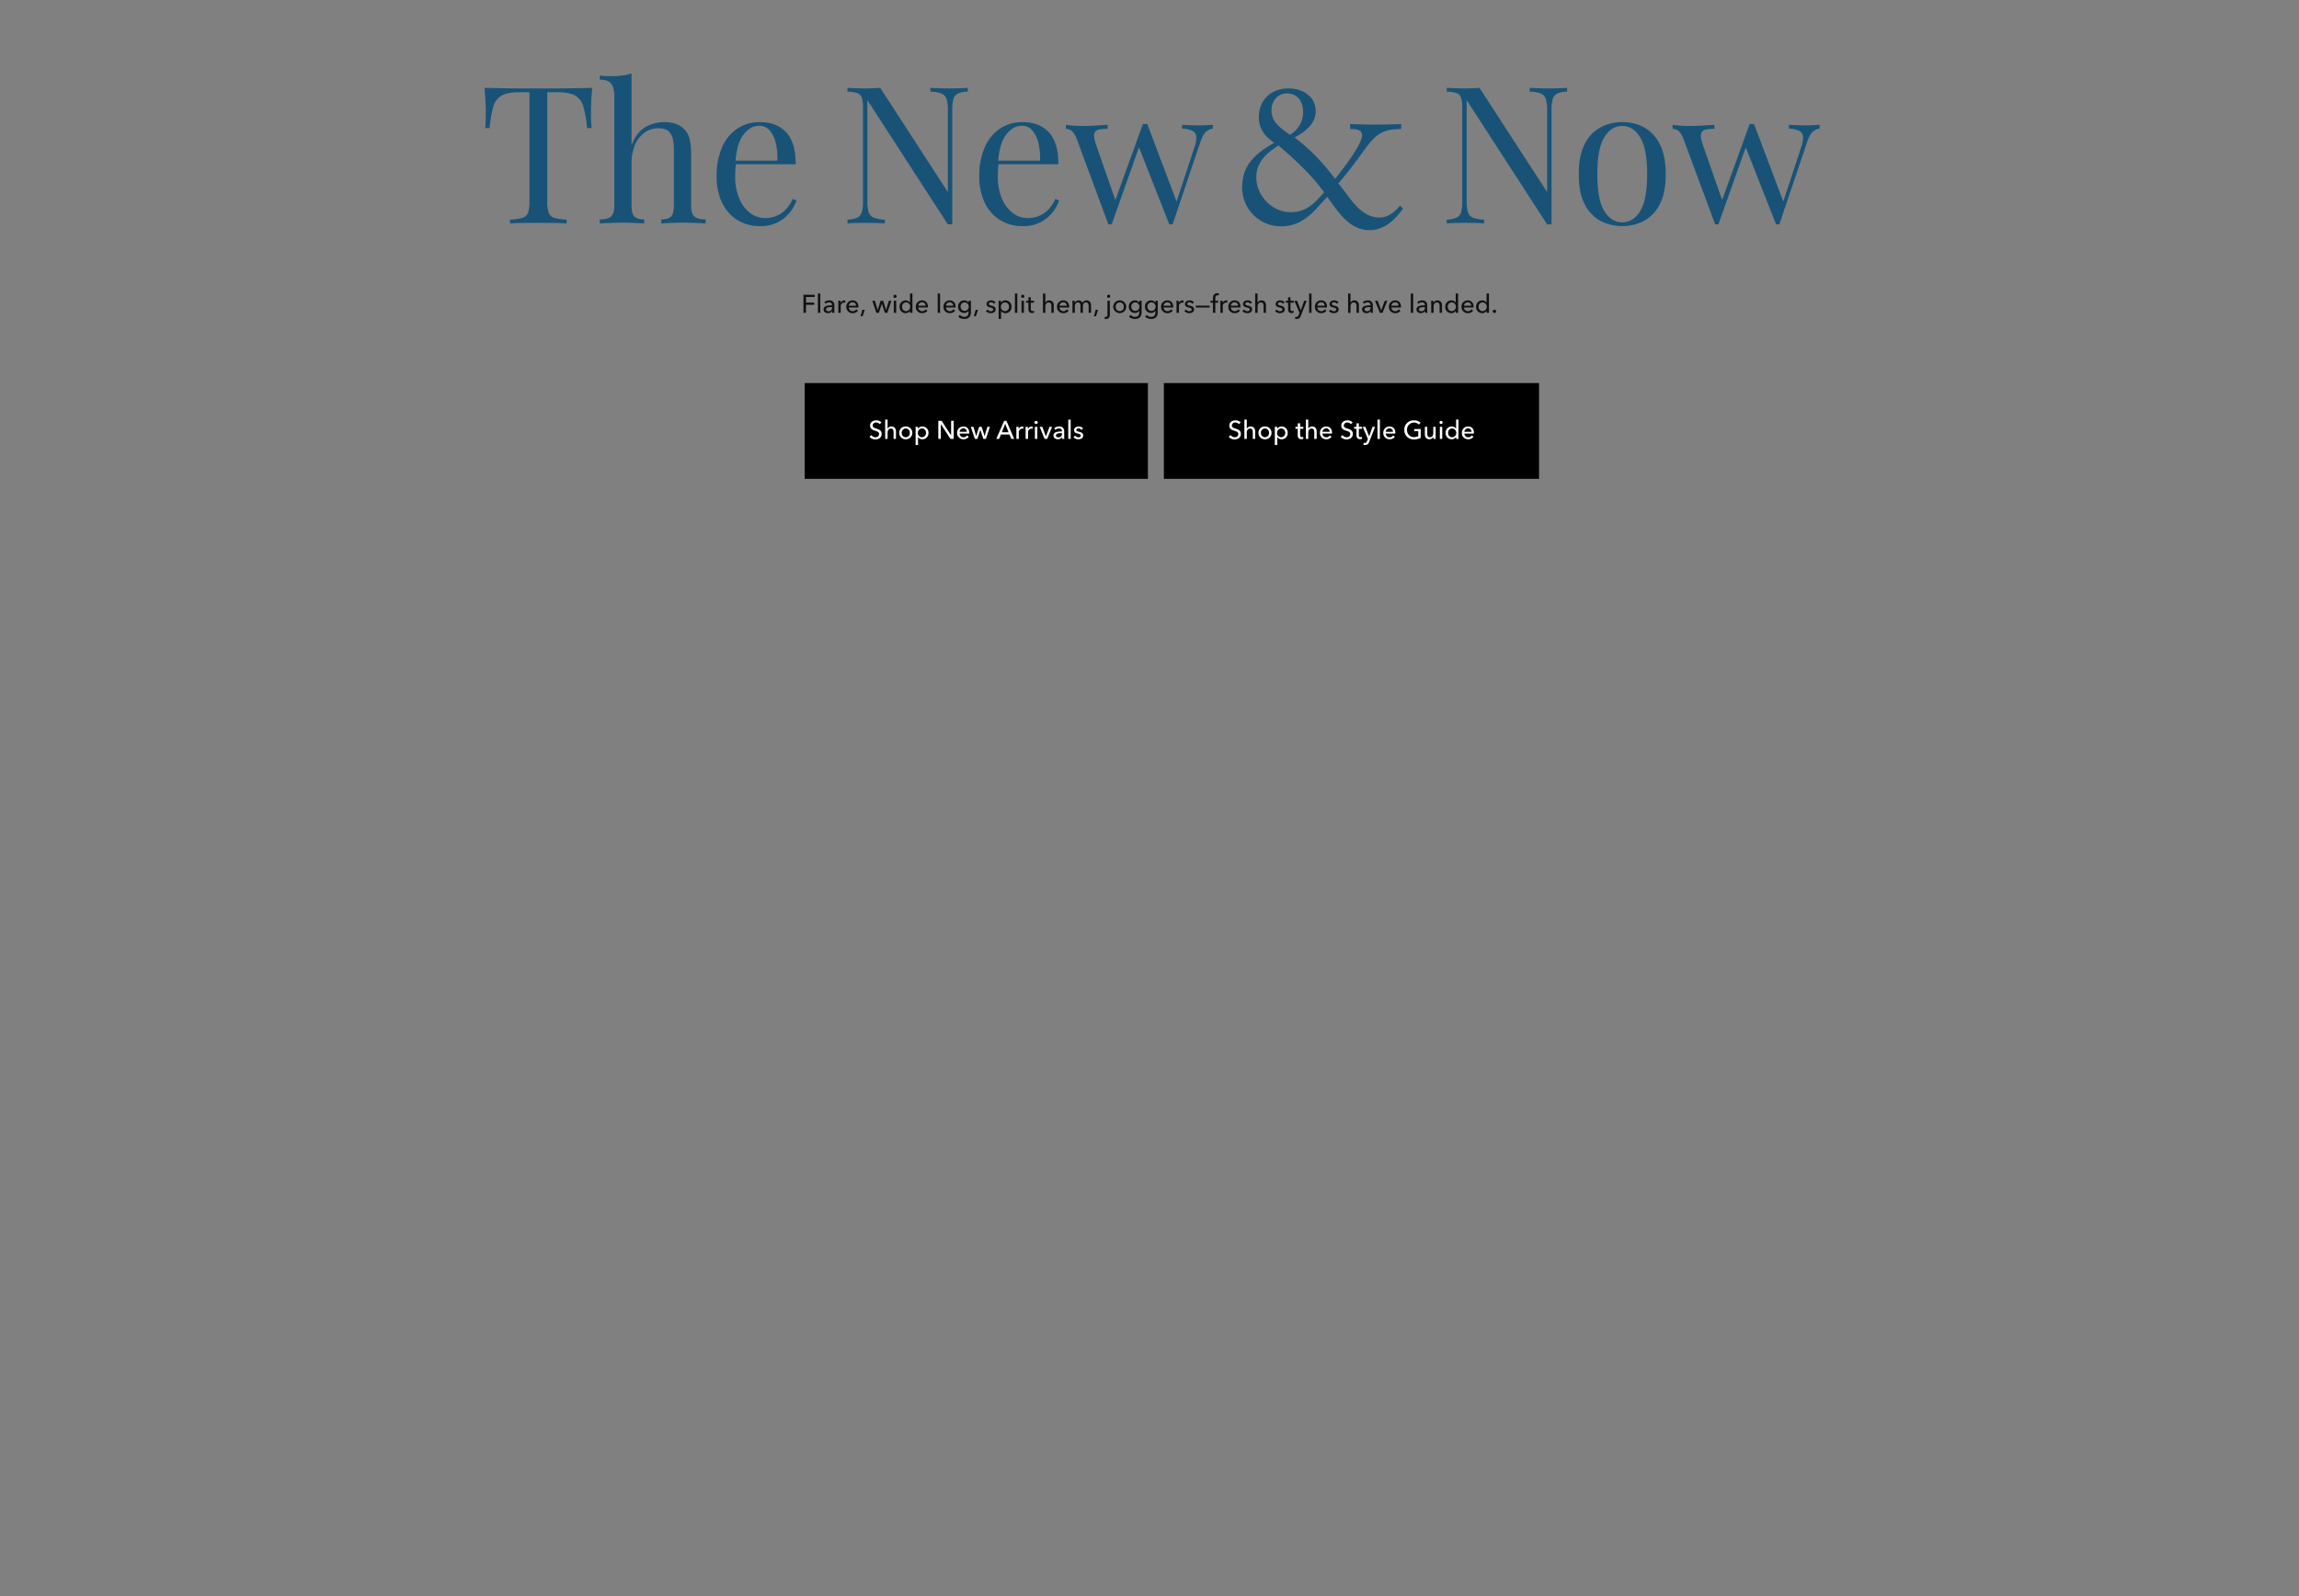 <svg xmlns="http://www.w3.org/2000/svg" xmlns:xlink="http://www.w3.org/1999/xlink" width="1440" height="1000" viewBox="0 0 1440 1000"><rect x="0" y="0" width="1440" height="1000" fill="#808080" stroke="none"/><defs><clipPath id="a"><rect width="1440" height="1000" transform="translate(0 192)" fill="#e0e0e0"/></clipPath></defs><g transform="translate(0 -192)" clip-path="url(#a)"><path d="M0,0H235V60H0Z" transform="translate(729 432)"/><path d="M8.128-10.32a4.44,4.44,0,0,0-3.248-1.3c-1.872,0-3.888.976-3.888,3.232C.992-6.3,2.5-5.648,3.936-5.2s2.688.816,2.688,2.192A2.059,2.059,0,0,1,4.352-1.072,3.089,3.089,0,0,1,1.824-2.4L.592-1.36A4.762,4.762,0,0,0,4.32.288C6.336.288,8.24-.8,8.24-3.152c0-2.256-1.808-2.832-3.328-3.312-1.28-.416-2.32-.752-2.32-1.984A1.987,1.987,0,0,1,4.8-10.288,2.709,2.709,0,0,1,7.008-9.232Zm3.808,3.888V-12.1h-1.5V0h1.5V-4.016c0-1.5.864-2.5,2.048-2.5,1.392,0,1.712,1.088,1.712,2.32V0h1.5V-4.7c0-1.7-.88-3.088-2.832-3.088a2.673,2.673,0,0,0-2.4,1.36ZM27.424-3.808a3.923,3.923,0,0,0-4.1-3.984,3.91,3.91,0,0,0-4.08,3.984A3.936,3.936,0,0,0,23.328.208,3.949,3.949,0,0,0,27.424-3.808Zm-1.568,0a2.547,2.547,0,0,1-2.528,2.752A2.556,2.556,0,0,1,20.8-3.808a2.543,2.543,0,0,1,2.528-2.736A2.534,2.534,0,0,1,25.856-3.808Zm5.152,2.672h.048A3.2,3.2,0,0,0,33.728.208a3.783,3.783,0,0,0,3.824-4.016A3.768,3.768,0,0,0,33.76-7.792,3.163,3.163,0,0,0,31.024-6.4h-.048V-7.584H29.5V3.84h1.5ZM36-3.808a2.546,2.546,0,0,1-2.528,2.752,2.608,2.608,0,0,1-2.56-2.736,2.622,2.622,0,0,1,2.56-2.752A2.533,2.533,0,0,1,36-3.808ZM47.36-7.584H45.344V-9.76H43.856v2.176H42.4v1.232h1.456V-2.24c0,1.568.784,2.368,2.208,2.368a3.9,3.9,0,0,0,1.28-.208L47.3-1.312a2.129,2.129,0,0,1-.88.192c-.752,0-1.072-.368-1.072-1.28V-6.352H47.36Zm3.088,1.152V-12.1h-1.5V0h1.5V-4.016c0-1.5.864-2.5,2.048-2.5,1.392,0,1.712,1.088,1.712,2.32V0h1.5V-4.7c0-1.7-.88-3.088-2.832-3.088a2.673,2.673,0,0,0-2.4,1.36ZM59.3-4.464A2.351,2.351,0,0,1,61.68-6.608a2.019,2.019,0,0,1,2.128,2.144Zm6.032.608c0-2.416-1.408-3.936-3.648-3.936a3.842,3.842,0,0,0-3.92,4.016,3.826,3.826,0,0,0,4,3.984,3.91,3.91,0,0,0,3.264-1.552l-1.056-.848A2.605,2.605,0,0,1,61.76-1.04a2.424,2.424,0,0,1-2.464-2.3h6.016C65.328-3.52,65.328-3.7,65.328-3.856ZM78.256-10.32a4.44,4.44,0,0,0-3.248-1.3c-1.872,0-3.888.976-3.888,3.232,0,2.08,1.5,2.736,2.944,3.184s2.688.816,2.688,2.192A2.059,2.059,0,0,1,74.48-1.072,3.089,3.089,0,0,1,71.952-2.4L70.72-1.36A4.762,4.762,0,0,0,74.448.288c2.016,0,3.92-1.088,3.92-3.44,0-2.256-1.808-2.832-3.328-3.312-1.28-.416-2.32-.752-2.32-1.984a1.987,1.987,0,0,1,2.208-1.84,2.709,2.709,0,0,1,2.208,1.056Zm5.888,2.736H82.128V-9.76H80.64v2.176H79.184v1.232H80.64V-2.24c0,1.568.784,2.368,2.208,2.368a3.9,3.9,0,0,0,1.28-.208L84.08-1.312a2.129,2.129,0,0,1-.88.192c-.752,0-1.072-.368-1.072-1.28V-6.352h2.016Zm2.08,0h-1.68L87.792,0l-.48,1.264c-.32.816-.624,1.264-1.408,1.264a2.474,2.474,0,0,1-.752-.128l-.144,1.328A4.289,4.289,0,0,0,86,3.84c1.488,0,2.128-.784,2.624-2.048L92.3-7.584H90.7l-2.1,5.952h-.032ZM95.3-12.1h-1.5V0h1.5ZM98.96-4.464a2.351,2.351,0,0,1,2.384-2.144,2.019,2.019,0,0,1,2.128,2.144Zm6.032.608c0-2.416-1.408-3.936-3.648-3.936a3.842,3.842,0,0,0-3.92,4.016,3.826,3.826,0,0,0,4,3.984,3.91,3.91,0,0,0,3.264-1.552l-1.056-.848a2.605,2.605,0,0,1-2.208,1.152,2.424,2.424,0,0,1-2.464-2.3h6.016C104.992-3.52,104.992-3.7,104.992-3.856Zm15.824-6.288a5.985,5.985,0,0,0-4.192-1.472,5.764,5.764,0,0,0-6.032,5.936A5.777,5.777,0,0,0,116.64.288,8.805,8.805,0,0,0,120.9-.7V-6.192h-4.08v1.344h2.512V-1.7a5.718,5.718,0,0,1-2.64.56A4.272,4.272,0,0,1,112.32-5.68a4.287,4.287,0,0,1,4.32-4.544,4.143,4.143,0,0,1,3.072,1.232ZM130.3,0c-.048-.5-.064-1.232-.064-1.632V-7.584h-1.5v4.032c0,1.5-.832,2.5-2.032,2.5-1.392,0-1.728-1.088-1.728-2.336V-7.584h-1.5v4.7c0,1.7.88,3.088,2.832,3.088a2.805,2.805,0,0,0,2.48-1.456h.032c0,.32.032.864.064,1.248Zm4.064-7.584h-1.5V0h1.5Zm.256-2.736a.987.987,0,0,0-1.008-.976.983.983,0,0,0-.992.976.98.98,0,0,0,.992.96A.984.984,0,0,0,134.624-10.32ZM143.04-1.2h.032V0h1.456V-12.1h-1.5v5.648h-.032a3.292,3.292,0,0,0-2.7-1.344,3.772,3.772,0,0,0-3.808,3.984A3.783,3.783,0,0,0,140.3.208,3.235,3.235,0,0,0,143.04-1.2Zm-4.992-2.608a2.52,2.52,0,0,1,2.512-2.736,2.622,2.622,0,0,1,2.56,2.752,2.608,2.608,0,0,1-2.56,2.736A2.534,2.534,0,0,1,138.048-3.808Zm10.144-.656a2.351,2.351,0,0,1,2.384-2.144A2.019,2.019,0,0,1,152.7-4.464Zm6.032.608c0-2.416-1.408-3.936-3.648-3.936a3.842,3.842,0,0,0-3.92,4.016,3.826,3.826,0,0,0,4,3.984,3.91,3.91,0,0,0,3.264-1.552l-1.056-.848a2.605,2.605,0,0,1-2.208,1.152,2.424,2.424,0,0,1-2.464-2.3h6.016C154.224-3.52,154.224-3.7,154.224-3.856Z" transform="translate(769 467)" fill="#fff"/><path d="M0,0H215V60H0Z" transform="translate(504 432)"/><path d="M8.128-10.32a4.44,4.44,0,0,0-3.248-1.3c-1.872,0-3.888.976-3.888,3.232C.992-6.3,2.5-5.648,3.936-5.2s2.688.816,2.688,2.192A2.059,2.059,0,0,1,4.352-1.072,3.089,3.089,0,0,1,1.824-2.4L.592-1.36A4.762,4.762,0,0,0,4.32.288C6.336.288,8.24-.8,8.24-3.152c0-2.256-1.808-2.832-3.328-3.312-1.28-.416-2.32-.752-2.32-1.984A1.987,1.987,0,0,1,4.8-10.288,2.709,2.709,0,0,1,7.008-9.232Zm3.808,3.888V-12.1h-1.5V0h1.5V-4.016c0-1.5.864-2.5,2.048-2.5,1.392,0,1.712,1.088,1.712,2.32V0h1.5V-4.7c0-1.7-.88-3.088-2.832-3.088a2.673,2.673,0,0,0-2.4,1.36ZM27.424-3.808a3.923,3.923,0,0,0-4.1-3.984,3.91,3.91,0,0,0-4.08,3.984A3.936,3.936,0,0,0,23.328.208,3.949,3.949,0,0,0,27.424-3.808Zm-1.568,0a2.547,2.547,0,0,1-2.528,2.752A2.556,2.556,0,0,1,20.8-3.808a2.543,2.543,0,0,1,2.528-2.736A2.534,2.534,0,0,1,25.856-3.808Zm5.152,2.672h.048A3.2,3.2,0,0,0,33.728.208a3.783,3.783,0,0,0,3.824-4.016A3.768,3.768,0,0,0,33.76-7.792,3.163,3.163,0,0,0,31.024-6.4h-.048V-7.584H29.5V3.84h1.5ZM36-3.808a2.546,2.546,0,0,1-2.528,2.752,2.608,2.608,0,0,1-2.56-2.736,2.622,2.622,0,0,1,2.56-2.752A2.533,2.533,0,0,1,36-3.808Zm9.792-7.52H43.728V0h1.584V-9.248h.032L51.328,0h2V-11.328H51.744v9.056h-.032ZM57.04-4.464a2.351,2.351,0,0,1,2.384-2.144,2.019,2.019,0,0,1,2.128,2.144Zm6.032.608c0-2.416-1.408-3.936-3.648-3.936A3.842,3.842,0,0,0,55.5-3.776a3.826,3.826,0,0,0,4,3.984,3.91,3.91,0,0,0,3.264-1.552l-1.056-.848A2.605,2.605,0,0,1,59.5-1.04a2.424,2.424,0,0,1-2.464-2.3h6.016C63.072-3.52,63.072-3.7,63.072-3.856ZM64.1-7.584,66.624,0h1.568l1.856-5.7h.032L71.952,0H73.52l2.512-7.584H74.448L72.736-1.792H72.7l-1.84-5.792H69.28L67.472-1.792H67.44L65.728-7.584Zm18.832,4.8H88.3L89.456,0h1.792L86.384-11.328h-1.44L80.032,0h1.76Zm2.688-6.7,2.112,5.312h-4.24Zm7.008,3.536V0h1.5V-3.984a2.176,2.176,0,0,1,2.128-2.432,3.008,3.008,0,0,1,.688.08l.064-1.392a2.317,2.317,0,0,0-.592-.064A2.569,2.569,0,0,0,94.1-6.3h-.048c0-.32-.032-.9-.064-1.28H92.56C92.608-7.088,92.624-6.352,92.624-5.952Zm5.792,0V0h1.5V-3.984a2.176,2.176,0,0,1,2.128-2.432,3.008,3.008,0,0,1,.688.08l.064-1.392a2.317,2.317,0,0,0-.592-.064A2.569,2.569,0,0,0,99.888-6.3H99.84c0-.32-.032-.9-.064-1.28H98.352C98.4-7.088,98.416-6.352,98.416-5.952Zm7.312-1.632h-1.5V0h1.5Zm.256-2.736a.987.987,0,0,0-1.008-.976.983.983,0,0,0-.992.976.98.98,0,0,0,.992.96A.984.984,0,0,0,105.984-10.32Zm8.976,2.736h-1.6l-2.24,5.968h-.032l-2.224-5.968H107.2L110.288,0h1.632Zm6.176,2.88c-2.56,0-5.28.272-5.28,2.56,0,1.744,1.552,2.336,2.752,2.336a2.9,2.9,0,0,0,2.544-1.28h.048A4.934,4.934,0,0,0,121.328,0h1.36a8.358,8.358,0,0,1-.112-1.5V-4.816a2.821,2.821,0,0,0-3.168-2.976,4.525,4.525,0,0,0-3.1,1.136l.8.96a3.126,3.126,0,0,1,2.16-.88c1.12,0,1.872.544,1.872,1.664Zm0,1.088v.4a2.066,2.066,0,0,1-2.192,2.224c-.752,0-1.552-.288-1.552-1.184,0-1.28,1.888-1.44,3.376-1.44Zm5.488-8.48h-1.5V0h1.5Zm7.76,5.552a3.343,3.343,0,0,0-2.752-1.248c-1.44,0-2.864.688-2.864,2.32,0,1.424,1.2,1.856,2.208,2.1,1.3.3,1.984.56,1.984,1.264,0,.832-.752,1.1-1.5,1.1a2.492,2.492,0,0,1-2.016-1.056l-1.072.912a3.886,3.886,0,0,0,3.056,1.36c1.536,0,3.024-.656,3.024-2.448,0-1.328-1.1-1.92-2.544-2.24-1.152-.256-1.728-.5-1.728-1.136,0-.72.72-.992,1.408-.992a2.07,2.07,0,0,1,1.76.944Z" transform="translate(544 467)" fill="#fff"/><path d="M75.848,10.944h5.136V9.584H75.848V6.064h5.488V4.672H74.264V16h1.584Zm8.96-7.04H83.3V16h1.5ZM92.152,11.3c-2.56,0-5.28.272-5.28,2.56,0,1.744,1.552,2.336,2.752,2.336a2.9,2.9,0,0,0,2.544-1.28h.048A4.934,4.934,0,0,0,92.344,16H93.7a8.358,8.358,0,0,1-.112-1.5V11.184a2.821,2.821,0,0,0-3.168-2.976,4.525,4.525,0,0,0-3.1,1.136l.8.96a3.126,3.126,0,0,1,2.16-.88c1.12,0,1.872.544,1.872,1.664Zm0,1.088v.4a2.066,2.066,0,0,1-2.192,2.224c-.752,0-1.552-.288-1.552-1.184,0-1.28,1.888-1.44,3.376-1.44ZM96.1,10.048V16h1.5V12.016a2.176,2.176,0,0,1,2.128-2.432,3.008,3.008,0,0,1,.688.08l.064-1.392a2.317,2.317,0,0,0-.592-.064A2.569,2.569,0,0,0,97.576,9.7h-.048c0-.32-.032-.9-.064-1.28H96.04C96.088,8.912,96.1,9.648,96.1,10.048Zm6.544,1.488a2.351,2.351,0,0,1,2.384-2.144,2.019,2.019,0,0,1,2.128,2.144Zm6.032.608c0-2.416-1.408-3.936-3.648-3.936a3.842,3.842,0,0,0-3.92,4.016,3.826,3.826,0,0,0,4,3.984,3.91,3.91,0,0,0,3.264-1.552l-1.056-.848a2.605,2.605,0,0,1-2.208,1.152,2.424,2.424,0,0,1-2.464-2.3h6.016C108.68,12.48,108.68,12.3,108.68,12.144Zm3.952,1.984h-1.5l-1.1,4h1.28Zm4.752-5.712L119.912,16h1.568l1.856-5.7h.032L125.24,16h1.568l2.512-7.584h-1.584l-1.712,5.792h-.032l-1.84-5.792h-1.584l-1.808,5.792h-.032l-1.712-5.792Zm14.96,0h-1.5V16h1.5ZM132.6,5.68a1,1,0,1,0-1.008.96A.987.987,0,0,0,132.6,5.68Zm8.416,9.12h.032V16H142.5V3.9H141V9.552h-.032a3.292,3.292,0,0,0-2.7-1.344,3.772,3.772,0,0,0-3.808,3.984,3.783,3.783,0,0,0,3.824,4.016A3.235,3.235,0,0,0,141.016,14.8Zm-4.992-2.608a2.52,2.52,0,0,1,2.512-2.736,2.622,2.622,0,0,1,2.56,2.752,2.608,2.608,0,0,1-2.56,2.736A2.534,2.534,0,0,1,136.024,12.192Zm10.144-.656a2.351,2.351,0,0,1,2.384-2.144,2.019,2.019,0,0,1,2.128,2.144Zm6.032.608c0-2.416-1.408-3.936-3.648-3.936a3.842,3.842,0,0,0-3.92,4.016,3.826,3.826,0,0,0,4,3.984,3.91,3.91,0,0,0,3.264-1.552l-1.056-.848a2.605,2.605,0,0,1-2.208,1.152,2.424,2.424,0,0,1-2.464-2.3h6.016C152.2,12.48,152.2,12.3,152.2,12.144Zm7.632-8.24h-1.5V16h1.5Zm3.664,7.632a2.351,2.351,0,0,1,2.384-2.144,2.019,2.019,0,0,1,2.128,2.144Zm6.032.608c0-2.416-1.408-3.936-3.648-3.936a3.842,3.842,0,0,0-3.92,4.016,3.826,3.826,0,0,0,4,3.984,3.91,3.91,0,0,0,3.264-1.552l-1.056-.848a2.605,2.605,0,0,1-2.208,1.152,2.424,2.424,0,0,1-2.464-2.3h6.016C169.528,12.48,169.528,12.3,169.528,12.144Zm1.728,6.32a5.745,5.745,0,0,0,3.712,1.376c3.152,0,4.192-2.016,4.192-4.224v-7.2H177.7V9.632h-.032a3.155,3.155,0,0,0-2.736-1.424,3.753,3.753,0,0,0-3.808,3.952,3.726,3.726,0,0,0,3.824,3.9,3.177,3.177,0,0,0,2.672-1.312h.032v.976c0,1.568-.672,2.8-2.672,2.8a3.848,3.848,0,0,1-2.768-1.232Zm1.424-6.336a2.487,2.487,0,0,1,2.512-2.672,2.576,2.576,0,0,1,2.576,2.672,2.547,2.547,0,1,1-5.088,0Zm10.912,2h-1.5l-1.1,4h1.28Zm10.96-4.672A3.343,3.343,0,0,0,191.8,8.208c-1.44,0-2.864.688-2.864,2.32,0,1.424,1.2,1.856,2.208,2.1,1.3.3,1.984.56,1.984,1.264,0,.832-.752,1.1-1.5,1.1a2.492,2.492,0,0,1-2.016-1.056l-1.072.912a3.886,3.886,0,0,0,3.056,1.36c1.536,0,3.024-.656,3.024-2.448,0-1.328-1.1-1.92-2.544-2.24-1.152-.256-1.728-.5-1.728-1.136,0-.72.72-.992,1.408-.992a2.07,2.07,0,0,1,1.76.944Zm3.472,5.408h.048a3.2,3.2,0,0,0,2.672,1.344,3.783,3.783,0,0,0,3.824-4.016,3.768,3.768,0,0,0-3.792-3.984A3.163,3.163,0,0,0,198.04,9.6h-.048V8.416H196.52V19.84h1.5Zm4.992-2.672a2.546,2.546,0,0,1-2.528,2.752,2.608,2.608,0,0,1-2.56-2.736,2.622,2.622,0,0,1,2.56-2.752A2.533,2.533,0,0,1,203.016,12.192ZM208.2,3.9h-1.5V16h1.5Zm4.144,4.512h-1.5V16h1.5ZM212.6,5.68a1,1,0,1,0-1.008.96A.987.987,0,0,0,212.6,5.68Zm6.08,2.736h-2.016V6.24h-1.488V8.416H213.72V9.648h1.456V13.76c0,1.568.784,2.368,2.208,2.368a3.9,3.9,0,0,0,1.28-.208l-.048-1.232a2.129,2.129,0,0,1-.88.192c-.752,0-1.072-.368-1.072-1.28V9.648h2.016Zm7.088,1.152V3.9h-1.5V16h1.5V11.984c0-1.5.864-2.5,2.048-2.5,1.392,0,1.712,1.088,1.712,2.32V16h1.5V11.3c0-1.7-.88-3.088-2.832-3.088a2.673,2.673,0,0,0-2.4,1.36Zm8.848,1.968A2.351,2.351,0,0,1,237,9.392a2.019,2.019,0,0,1,2.128,2.144Zm6.032.608c0-2.416-1.408-3.936-3.648-3.936a3.842,3.842,0,0,0-3.92,4.016,3.826,3.826,0,0,0,4,3.984,3.91,3.91,0,0,0,3.264-1.552l-1.056-.848a2.605,2.605,0,0,1-2.208,1.152,2.424,2.424,0,0,1-2.464-2.3h6.016C240.648,12.48,240.648,12.3,240.648,12.144Zm3.568-2.48h-.048c0-.32-.032-.864-.064-1.248H242.68c.048.5.064,1.232.064,1.632V16h1.5V11.968c0-1.5.832-2.5,1.936-2.5,1.2,0,1.6.832,1.6,2.016V16h1.5V11.9c0-1.184.544-2.432,1.92-2.432,1.312,0,1.68,1.088,1.68,2.32V16h1.5V11.3c0-1.7-.88-3.088-2.832-3.088a2.861,2.861,0,0,0-2.576,1.52,2.409,2.409,0,0,0-2.352-1.52A2.646,2.646,0,0,0,244.216,9.664Zm14.576,4.464h-1.5l-1.1,4h1.28Zm4.032,5.616a4.923,4.923,0,0,0,.864.1c2,0,2.464-1.344,2.464-2.864V8.416h-1.5v8.512c0,.912-.144,1.616-1.056,1.616a2.761,2.761,0,0,1-.608-.08ZM266.408,5.68a1.009,1.009,0,1,0-1.008.96A.987.987,0,0,0,266.408,5.68Zm10.048,6.512a4.089,4.089,0,0,0-8.176,0,4.089,4.089,0,0,0,8.176,0Zm-1.568,0a2.537,2.537,0,1,1-5.056,0,2.536,2.536,0,1,1,5.056,0Zm3.28,6.272a5.745,5.745,0,0,0,3.712,1.376c3.152,0,4.192-2.016,4.192-4.224v-7.2h-1.456V9.632h-.032a3.155,3.155,0,0,0-2.736-1.424,3.753,3.753,0,0,0-3.808,3.952,3.726,3.726,0,0,0,3.824,3.9,3.177,3.177,0,0,0,2.672-1.312h.032v.976c0,1.568-.672,2.8-2.672,2.8a3.848,3.848,0,0,1-2.768-1.232Zm1.424-6.336A2.487,2.487,0,0,1,282.1,9.456a2.576,2.576,0,0,1,2.576,2.672,2.547,2.547,0,1,1-5.088,0Zm8.688,6.336a5.745,5.745,0,0,0,3.712,1.376c3.152,0,4.192-2.016,4.192-4.224v-7.2h-1.456V9.632H294.7a3.155,3.155,0,0,0-2.736-1.424,3.753,3.753,0,0,0-3.808,3.952,3.726,3.726,0,0,0,3.824,3.9,3.177,3.177,0,0,0,2.672-1.312h.032v.976c0,1.568-.672,2.8-2.672,2.8A3.848,3.848,0,0,1,289.24,17.3Zm1.424-6.336a2.487,2.487,0,0,1,2.512-2.672,2.576,2.576,0,0,1,2.576,2.672,2.547,2.547,0,1,1-5.088,0Zm10.1-.592a2.351,2.351,0,0,1,2.384-2.144,2.019,2.019,0,0,1,2.128,2.144Zm6.032.608c0-2.416-1.408-3.936-3.648-3.936a3.842,3.842,0,0,0-3.92,4.016,3.826,3.826,0,0,0,4,3.984,3.91,3.91,0,0,0,3.264-1.552l-1.056-.848a2.605,2.605,0,0,1-2.208,1.152,2.424,2.424,0,0,1-2.464-2.3h6.016C305.832,12.48,305.832,12.3,305.832,12.144Zm2.1-2.1V16h1.5V12.016a2.176,2.176,0,0,1,2.128-2.432,3.008,3.008,0,0,1,.688.08l.064-1.392a2.317,2.317,0,0,0-.592-.064A2.569,2.569,0,0,0,309.4,9.7h-.048c0-.32-.032-.9-.064-1.28h-1.424C307.912,8.912,307.928,9.648,307.928,10.048Zm10.928-.592A3.343,3.343,0,0,0,316.1,8.208c-1.44,0-2.864.688-2.864,2.32,0,1.424,1.2,1.856,2.208,2.1,1.3.3,1.984.56,1.984,1.264,0,.832-.752,1.1-1.5,1.1a2.492,2.492,0,0,1-2.016-1.056l-1.072.912a3.886,3.886,0,0,0,3.056,1.36c1.536,0,3.024-.656,3.024-2.448,0-1.328-1.1-1.92-2.544-2.24-1.152-.256-1.728-.5-1.728-1.136,0-.72.72-.992,1.408-.992a2.07,2.07,0,0,1,1.76.944Zm9.792,2.032h-8.64v1.2h8.64Zm5.344-3.072h-1.76V6.832c0-.928.208-1.824,1.344-1.824a2.656,2.656,0,0,1,.752.112l.176-1.3a3.473,3.473,0,0,0-.944-.112c-2.048,0-2.832,1.344-2.832,3.12V8.416h-1.5V9.648h1.5V16h1.5V9.648h1.76Zm1.392,1.632V16h1.5V12.016a2.176,2.176,0,0,1,2.128-2.432,3.008,3.008,0,0,1,.688.08l.064-1.392a2.317,2.317,0,0,0-.592-.064,2.569,2.569,0,0,0-2.32,1.488h-.048c0-.32-.032-.9-.064-1.28H335.32C335.368,8.912,335.384,9.648,335.384,10.048Zm6.544,1.488a2.351,2.351,0,0,1,2.384-2.144,2.019,2.019,0,0,1,2.128,2.144Zm6.032.608c0-2.416-1.408-3.936-3.648-3.936a3.842,3.842,0,0,0-3.92,4.016,3.826,3.826,0,0,0,4,3.984,3.91,3.91,0,0,0,3.264-1.552l-1.056-.848a2.605,2.605,0,0,1-2.208,1.152,2.424,2.424,0,0,1-2.464-2.3h6.016C347.96,12.48,347.96,12.3,347.96,12.144Zm7.232-2.688a3.343,3.343,0,0,0-2.752-1.248c-1.44,0-2.864.688-2.864,2.32,0,1.424,1.2,1.856,2.208,2.1,1.3.3,1.984.56,1.984,1.264,0,.832-.752,1.1-1.5,1.1a2.492,2.492,0,0,1-2.016-1.056l-1.072.912a3.886,3.886,0,0,0,3.056,1.36c1.536,0,3.024-.656,3.024-2.448,0-1.328-1.1-1.92-2.544-2.24-1.152-.256-1.728-.5-1.728-1.136,0-.72.72-.992,1.408-.992a2.07,2.07,0,0,1,1.76.944Zm3.5.112V3.9h-1.5V16h1.5V11.984c0-1.5.864-2.5,2.048-2.5,1.392,0,1.712,1.088,1.712,2.32V16h1.5V11.3c0-1.7-.88-3.088-2.832-3.088a2.673,2.673,0,0,0-2.4,1.36Zm16.944-.112a3.343,3.343,0,0,0-2.752-1.248c-1.44,0-2.864.688-2.864,2.32,0,1.424,1.2,1.856,2.208,2.1,1.3.3,1.984.56,1.984,1.264,0,.832-.752,1.1-1.5,1.1a2.492,2.492,0,0,1-2.016-1.056l-1.072.912a3.886,3.886,0,0,0,3.056,1.36c1.536,0,3.024-.656,3.024-2.448,0-1.328-1.1-1.92-2.544-2.24-1.152-.256-1.728-.5-1.728-1.136,0-.72.72-.992,1.408-.992a2.07,2.07,0,0,1,1.76.944Zm5.68-1.04H379.3V6.24h-1.488V8.416H376.36V9.648h1.456V13.76c0,1.568.784,2.368,2.208,2.368a3.9,3.9,0,0,0,1.28-.208l-.048-1.232a2.129,2.129,0,0,1-.88.192c-.752,0-1.072-.368-1.072-1.28V9.648h2.016Zm2.08,0h-1.68L384.968,16l-.48,1.264c-.32.816-.624,1.264-1.408,1.264a2.474,2.474,0,0,1-.752-.128l-.144,1.328a4.289,4.289,0,0,0,.992.112c1.488,0,2.128-.784,2.624-2.048l3.68-9.376h-1.6l-2.1,5.952h-.032ZM392.472,3.9h-1.5V16h1.5Zm3.664,7.632a2.351,2.351,0,0,1,2.384-2.144,2.019,2.019,0,0,1,2.128,2.144Zm6.032.608c0-2.416-1.408-3.936-3.648-3.936a3.842,3.842,0,0,0-3.92,4.016,3.826,3.826,0,0,0,4,3.984,3.91,3.91,0,0,0,3.264-1.552l-1.056-.848A2.605,2.605,0,0,1,398.6,14.96a2.424,2.424,0,0,1-2.464-2.3h6.016C402.168,12.48,402.168,12.3,402.168,12.144ZM409.4,9.456a3.343,3.343,0,0,0-2.752-1.248c-1.44,0-2.864.688-2.864,2.32,0,1.424,1.2,1.856,2.208,2.1,1.3.3,1.984.56,1.984,1.264,0,.832-.752,1.1-1.5,1.1a2.492,2.492,0,0,1-2.016-1.056l-1.072.912a3.886,3.886,0,0,0,3.056,1.36c1.536,0,3.024-.656,3.024-2.448,0-1.328-1.1-1.92-2.544-2.24-1.152-.256-1.728-.5-1.728-1.136,0-.72.72-.992,1.408-.992a2.07,2.07,0,0,1,1.76.944Zm7.5.112V3.9h-1.5V16h1.5V11.984c0-1.5.864-2.5,2.048-2.5,1.392,0,1.712,1.088,1.712,2.32V16h1.5V11.3c0-1.7-.88-3.088-2.832-3.088a2.673,2.673,0,0,0-2.4,1.36ZM429.432,11.3c-2.56,0-5.28.272-5.28,2.56,0,1.744,1.552,2.336,2.752,2.336a2.9,2.9,0,0,0,2.544-1.28h.048A4.933,4.933,0,0,0,429.624,16h1.36a8.359,8.359,0,0,1-.112-1.5V11.184A2.821,2.821,0,0,0,427.7,8.208a4.525,4.525,0,0,0-3.1,1.136l.8.96a3.126,3.126,0,0,1,2.16-.88c1.12,0,1.872.544,1.872,1.664Zm0,1.088v.4a2.066,2.066,0,0,1-2.192,2.224c-.752,0-1.552-.288-1.552-1.184,0-1.28,1.888-1.44,3.376-1.44Zm10.56-3.968h-1.6l-2.24,5.968h-.032L433.9,8.416h-1.664L435.32,16h1.632Zm2.5,3.12a2.351,2.351,0,0,1,2.384-2.144A2.019,2.019,0,0,1,447,11.536Zm6.032.608c0-2.416-1.408-3.936-3.648-3.936a3.842,3.842,0,0,0-3.92,4.016,3.826,3.826,0,0,0,4,3.984,3.91,3.91,0,0,0,3.264-1.552l-1.056-.848a2.605,2.605,0,0,1-2.208,1.152,2.424,2.424,0,0,1-2.464-2.3H448.5C448.52,12.48,448.52,12.3,448.52,12.144Zm7.632-8.24h-1.5V16h1.5ZM463.5,11.3c-2.56,0-5.28.272-5.28,2.56,0,1.744,1.552,2.336,2.752,2.336a2.9,2.9,0,0,0,2.544-1.28h.048A4.933,4.933,0,0,0,463.688,16h1.36a8.359,8.359,0,0,1-.112-1.5V11.184a2.821,2.821,0,0,0-3.168-2.976,4.525,4.525,0,0,0-3.1,1.136l.8.96a3.126,3.126,0,0,1,2.16-.88c1.12,0,1.872.544,1.872,1.664Zm0,1.088v.4a2.066,2.066,0,0,1-2.192,2.224c-.752,0-1.552-.288-1.552-1.184,0-1.28,1.888-1.44,3.376-1.44Zm3.888-3.968c.048.5.064,1.232.064,1.632V16h1.5V11.968c0-1.5.848-2.5,2.032-2.5,1.392,0,1.728,1.088,1.728,2.32V16h1.5V11.3c0-1.7-.88-3.088-2.832-3.088a2.749,2.749,0,0,0-2.464,1.456h-.048c0-.32-.032-.864-.064-1.248ZM482.808,14.8h.032V16H484.3V3.9h-1.5V9.552h-.032a3.292,3.292,0,0,0-2.7-1.344,3.772,3.772,0,0,0-3.808,3.984,3.783,3.783,0,0,0,3.824,4.016A3.235,3.235,0,0,0,482.808,14.8Zm-4.992-2.608a2.52,2.52,0,0,1,2.512-2.736,2.622,2.622,0,0,1,2.56,2.752,2.608,2.608,0,0,1-2.56,2.736A2.534,2.534,0,0,1,477.816,12.192Zm10.144-.656a2.351,2.351,0,0,1,2.384-2.144,2.019,2.019,0,0,1,2.128,2.144Zm6.032.608c0-2.416-1.408-3.936-3.648-3.936a3.842,3.842,0,0,0-3.92,4.016,3.826,3.826,0,0,0,4,3.984,3.91,3.91,0,0,0,3.264-1.552l-1.056-.848a2.605,2.605,0,0,1-2.208,1.152,2.424,2.424,0,0,1-2.464-2.3h6.016C493.992,12.48,493.992,12.3,493.992,12.144Zm8.144,2.656h.032V16h1.456V3.9h-1.5V9.552h-.032a3.292,3.292,0,0,0-2.7-1.344,3.772,3.772,0,0,0-3.808,3.984,3.783,3.783,0,0,0,3.824,4.016A3.235,3.235,0,0,0,502.136,14.8Zm-4.992-2.608a2.52,2.52,0,0,1,2.512-2.736,2.622,2.622,0,0,1,2.56,2.752,2.608,2.608,0,0,1-2.56,2.736A2.534,2.534,0,0,1,497.144,12.192ZM508.1,15.04A1.045,1.045,0,0,0,507.032,14a1.048,1.048,0,1,0,1.072,1.04Z" transform="translate(429 372)" fill="#111"/><path d="M263.98,45.04q-.48,4.56-.66,8.82t-.18,6.54q0,2.88.12,5.4t.24,4.44h-2.76a74.932,74.932,0,0,0-2.28-13.26,11.6,11.6,0,0,0-5.04-7.02q-3.6-2.16-11.16-2.16h-6.48v68.28a21.724,21.724,0,0,0,.9,7.2,5.24,5.24,0,0,0,3.54,3.24,31.808,31.808,0,0,0,7.68,1.08V130q-3.12-.24-7.92-.3t-9.72-.06q-5.4,0-10.14.06t-7.62.3v-2.4a31.808,31.808,0,0,0,7.68-1.08,5.239,5.239,0,0,0,3.54-3.24,21.724,21.724,0,0,0,.9-7.2V47.8h-6.48q-7.44,0-11.1,2.16a11.524,11.524,0,0,0-5.1,7.02,74.933,74.933,0,0,0-2.28,13.26H196.9q.24-1.92.3-4.44t.06-5.4q0-2.28-.18-6.54t-.66-8.82q5.04.12,10.98.24t11.94.12h21.78q5.94,0,11.94-.12T263.98,45.04Zm24.6-9V80.92q3.12-8.16,8.7-11.28a23.637,23.637,0,0,1,11.7-3.12,21,21,0,0,1,7.62,1.2,13.846,13.846,0,0,1,5.1,3.36,13.629,13.629,0,0,1,3.24,6,39.2,39.2,0,0,1,.96,9.72v32.04q0,5.04,2.1,6.84t7.02,1.8V130q-2.04-.12-6.24-.3t-8.16-.18q-3.96,0-7.74.18t-5.7.3v-2.52q4.32,0,6.12-1.8t1.8-6.84V84.16a36.283,36.283,0,0,0-.6-6.84,8.882,8.882,0,0,0-2.7-5.04q-2.1-1.92-6.42-1.92a14.368,14.368,0,0,0-8.7,2.76,18.409,18.409,0,0,0-5.94,7.68,27.816,27.816,0,0,0-2.16,11.28v26.76q0,5.04,1.8,6.84t6.12,1.8V130q-1.92-.12-5.7-.3t-7.74-.18q-3.96,0-8.16.18t-6.24.3v-2.52q4.92,0,7.02-1.8t2.1-6.84V50.44q0-5.4-1.92-7.98t-7.2-2.58V37.36q3.84.36,7.44.36a50.864,50.864,0,0,0,6.66-.42A33.808,33.808,0,0,0,288.58,36.04Zm80.4,30.48q10.56,0,16.5,6.42t5.94,19.98H349.06l-.12-2.28H379.9a39.4,39.4,0,0,0-.96-10.86,18.789,18.789,0,0,0-3.78-7.98,8.379,8.379,0,0,0-6.66-3q-5.52,0-9.78,5.52t-5.1,17.52l.36.48q-.24,1.8-.36,3.96t-.12,4.32a34.089,34.089,0,0,0,2.64,14.04,21.531,21.531,0,0,0,6.9,8.94,14.931,14.931,0,0,0,8.82,3.06,20.457,20.457,0,0,0,6.84-1.14,16.666,16.666,0,0,0,6-3.78,22.89,22.89,0,0,0,4.8-7.08l2.4.96a24.71,24.71,0,0,1-4.32,7.68,23.118,23.118,0,0,1-7.56,6.06,22.818,22.818,0,0,1-10.56,2.34,26.884,26.884,0,0,1-14.82-3.96,25.69,25.69,0,0,1-9.48-10.98,37.53,37.53,0,0,1-3.3-16.14,44.838,44.838,0,0,1,3.36-18.18,26.845,26.845,0,0,1,9.48-11.76A24.873,24.873,0,0,1,368.98,66.52Zm130.2-21.48v2.4a14.892,14.892,0,0,0-6.18,1.2,5.507,5.507,0,0,0-2.82,3.48,25.051,25.051,0,0,0-.72,6.84V130.6H486.7L436.3,52.72v63.36a23.32,23.32,0,0,0,.78,6.78,5.411,5.411,0,0,0,3.12,3.48,21.192,21.192,0,0,0,7.02,1.26V130q-2.16-.24-5.64-.3t-6.6-.06q-3,0-6.06.06t-5.1.3v-2.4a16.957,16.957,0,0,0,6.18-1.26,5.313,5.313,0,0,0,2.82-3.48,25.162,25.162,0,0,0,.72-6.78V57.76a21.753,21.753,0,0,0-.72-6.54A4.493,4.493,0,0,0,430,48.34a20.44,20.44,0,0,0-6.18-.9v-2.4q2.04.12,5.1.24t6.06.12q2.64,0,5.04-.12t4.32-.24l42.36,65.28V58.96a23.216,23.216,0,0,0-.78-6.84,5.6,5.6,0,0,0-3.12-3.48,18.664,18.664,0,0,0-7.02-1.2v-2.4q2.16.12,5.7.24t6.54.12q3.12,0,6.18-.12T499.18,45.04ZM533.5,66.52q10.56,0,16.5,6.42t5.94,19.98H513.58l-.12-2.28h30.96a39.405,39.405,0,0,0-.96-10.86,18.788,18.788,0,0,0-3.78-7.98,8.378,8.378,0,0,0-6.66-3q-5.52,0-9.78,5.52t-5.1,17.52l.36.48q-.24,1.8-.36,3.96t-.12,4.32a34.089,34.089,0,0,0,2.64,14.04,21.53,21.53,0,0,0,6.9,8.94,14.931,14.931,0,0,0,8.82,3.06,20.457,20.457,0,0,0,6.84-1.14,16.667,16.667,0,0,0,6-3.78,22.888,22.888,0,0,0,4.8-7.08l2.4.96a24.71,24.71,0,0,1-4.32,7.68,23.119,23.119,0,0,1-7.56,6.06,22.818,22.818,0,0,1-10.56,2.34,26.884,26.884,0,0,1-14.82-3.96,25.69,25.69,0,0,1-9.48-10.98,37.53,37.53,0,0,1-3.3-16.14,44.838,44.838,0,0,1,3.36-18.18,26.846,26.846,0,0,1,9.48-11.76A24.873,24.873,0,0,1,533.5,66.52Zm53.28,1.68v2.52a29.42,29.42,0,0,0-5.28.42,3.636,3.636,0,0,0-3,2.46q-.72,2.04,1.08,7.2l12.48,35.76-.84-.12,17.64-48.72,2.4.96L589.3,130.6h-2.04L567.58,77.44q-1.92-4.8-3.78-5.76a7.226,7.226,0,0,0-3.18-.96V68.2q2.4.36,4.98.54t5.58.18q3.72,0,7.86-.24T586.78,68.2Zm65.88,0v2.4a7.6,7.6,0,0,0-4.26,1.98q-1.98,1.74-3.54,6.42l-17.4,51.6h-2.04L606.1,81.52l2.76-13.8h2.76l18.72,49.56-.96.72,11.88-36.12a15.73,15.73,0,0,0,1.02-6.42,4.4,4.4,0,0,0-2.4-3.48,15.824,15.824,0,0,0-6.42-1.38V68.2q2.16.12,3.72.18l3.06.12q1.5.06,3.3.06,2.76,0,4.98-.12T652.66,68.2Zm47.4-22.8c-10.68,0-18.6,6.84-18.6,18.24,0,7.08,4.08,12.12,9.72,15.84-15.12,8.28-20.16,16.56-20.16,28.2a24.251,24.251,0,0,0,24.36,24.12c9.72,0,16.32-4.68,22.56-11.52l6.36-6.96c6.36,8.64,13.56,20.88,26.4,20.88,8.52,0,15.12-5.16,21.12-13.56l-1.92-1.8c-3.48,4.2-7.44,7.44-13.08,7.44-12,0-18.6-13.32-25.56-21.36,21.6-24.96,20.16-34.08,39.36-34.08V67.72c-4.92.24-12.84.36-17.16.36-3.84,0-8.64-.12-14.76-.36v3.12c5.52-.12,7.44,1.32,7.44,3.84,0,4.92-8.88,17.52-16.92,27.36A126.424,126.424,0,0,0,703.9,76.12c9.12-4.92,13.2-10.08,13.2-16.44C717.1,50.92,709.66,45.4,700.06,45.4ZM689.38,59.2c0-6.12,4.08-10.68,9.6-10.68,6.72,0,10.2,4.92,10.2,11.88,0,5.88-3,10.8-8.16,14.04C696.22,70.96,689.38,67,689.38,59.2Zm-9.48,41.88c0-7.56,3.96-13.8,13.92-19.92,11.04,9.48,20.52,18.36,28.56,29.28-5.64,6.36-10.56,12.48-21,12.48C689.62,122.92,679.9,112.48,679.9,101.08ZM874.54,45.04v2.4a14.893,14.893,0,0,0-6.18,1.2,5.507,5.507,0,0,0-2.82,3.48,25.049,25.049,0,0,0-.72,6.84V130.6h-2.76l-50.4-77.88v63.36a23.322,23.322,0,0,0,.78,6.78,5.411,5.411,0,0,0,3.12,3.48,21.192,21.192,0,0,0,7.02,1.26V130q-2.16-.24-5.64-.3t-6.6-.06q-3,0-6.06.06t-5.1.3v-2.4a16.956,16.956,0,0,0,6.18-1.26,5.313,5.313,0,0,0,2.82-3.48,25.16,25.16,0,0,0,.72-6.78V57.76a21.752,21.752,0,0,0-.72-6.54,4.493,4.493,0,0,0-2.82-2.88,20.44,20.44,0,0,0-6.18-.9v-2.4q2.04.12,5.1.24t6.06.12q2.64,0,5.04-.12t4.32-.24l42.36,65.28V58.96a23.219,23.219,0,0,0-.78-6.84,5.6,5.6,0,0,0-3.12-3.48,18.664,18.664,0,0,0-7.02-1.2v-2.4q2.16.12,5.7.24t6.54.12q3.12,0,6.18-.12T874.54,45.04ZM909.1,66.52a28.2,28.2,0,0,1,13.8,3.36,23.982,23.982,0,0,1,9.78,10.56q3.66,7.2,3.66,18.72t-3.66,18.66a24.038,24.038,0,0,1-9.78,10.5,29.9,29.9,0,0,1-27.54,0,23.93,23.93,0,0,1-9.84-10.5q-3.66-7.14-3.66-18.66t3.66-18.72a23.875,23.875,0,0,1,9.84-10.56A28.292,28.292,0,0,1,909.1,66.52Zm0,2.4q-6.84,0-11.22,7.08T893.5,99.16q0,16.08,4.38,23.1t11.22,7.02q6.84,0,11.22-7.02t4.38-23.1q0-16.08-4.38-23.16T909.1,68.92Zm57.72-.72v2.52a29.42,29.42,0,0,0-5.28.42,3.636,3.636,0,0,0-3,2.46q-.72,2.04,1.08,7.2l12.48,35.76-.84-.12L988.9,67.72l2.4.96L969.34,130.6H967.3L947.62,77.44q-1.92-4.8-3.78-5.76a7.226,7.226,0,0,0-3.18-.96V68.2q2.4.36,4.98.54t5.58.18q3.72,0,7.86-.24T966.82,68.2Zm65.88,0v2.4a7.6,7.6,0,0,0-4.26,1.98q-1.98,1.74-3.54,6.42l-17.4,51.6h-2.04L986.14,81.52l2.76-13.8h2.76l18.72,49.56-.96.72,11.88-36.12a15.73,15.73,0,0,0,1.02-6.42,4.4,4.4,0,0,0-2.4-3.48,15.825,15.825,0,0,0-6.42-1.38V68.2q2.16.12,3.72.18l3.06.12q1.5.06,3.3.06,2.76,0,4.98-.12T1032.7,68.2Z" transform="translate(107 202)" fill="#185377"/></g></svg>